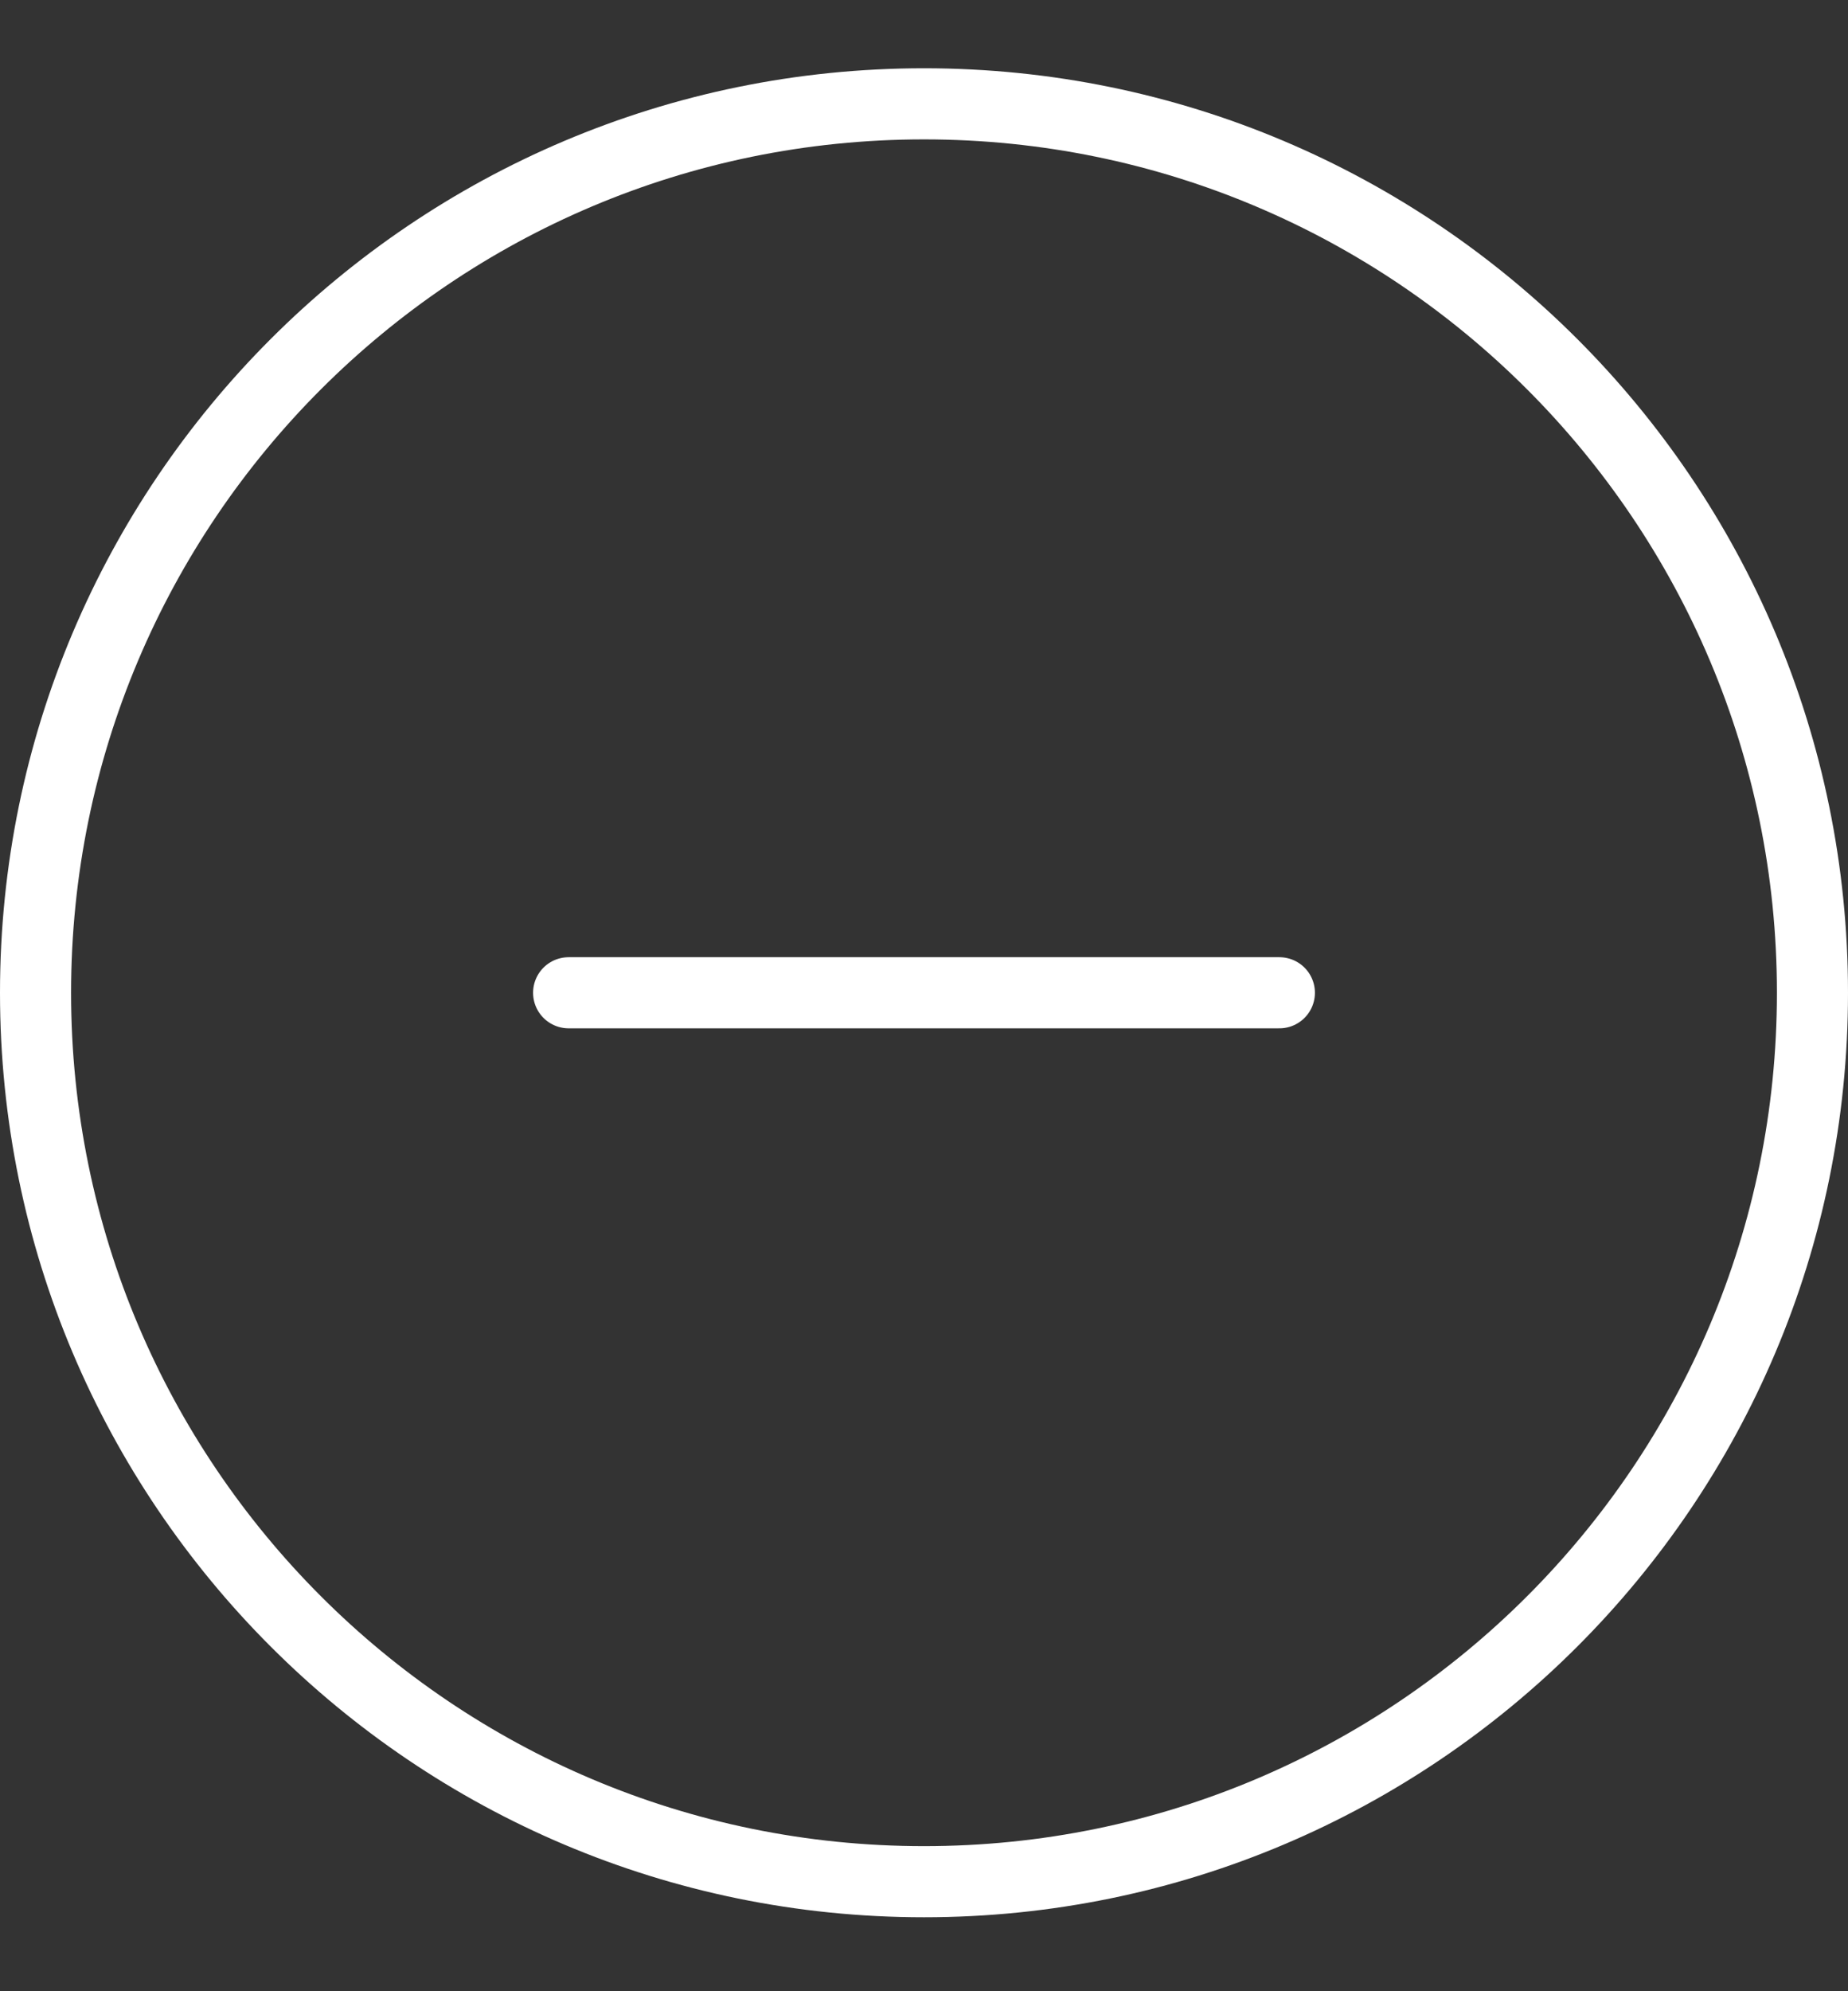 <svg width="13" height="14" viewBox="0 0 13 14" fill="none" xmlns="http://www.w3.org/2000/svg">
<rect x="0" y="0" width="13" height="14" fill="#333333" stroke="none"/>
<path d="M4 6.98H9M12.75 6.98C12.75 10.432 9.952 13.23 6.5 13.23C3.048 13.23 0.25 10.432 0.25 6.98C0.25 3.529 3.048 0.73 6.5 0.73C9.952 0.73 12.75 3.529 12.75 6.98Z" stroke="white" stroke-width="0.5" stroke-linecap="round" stroke-linejoin="round"/>
</svg>
